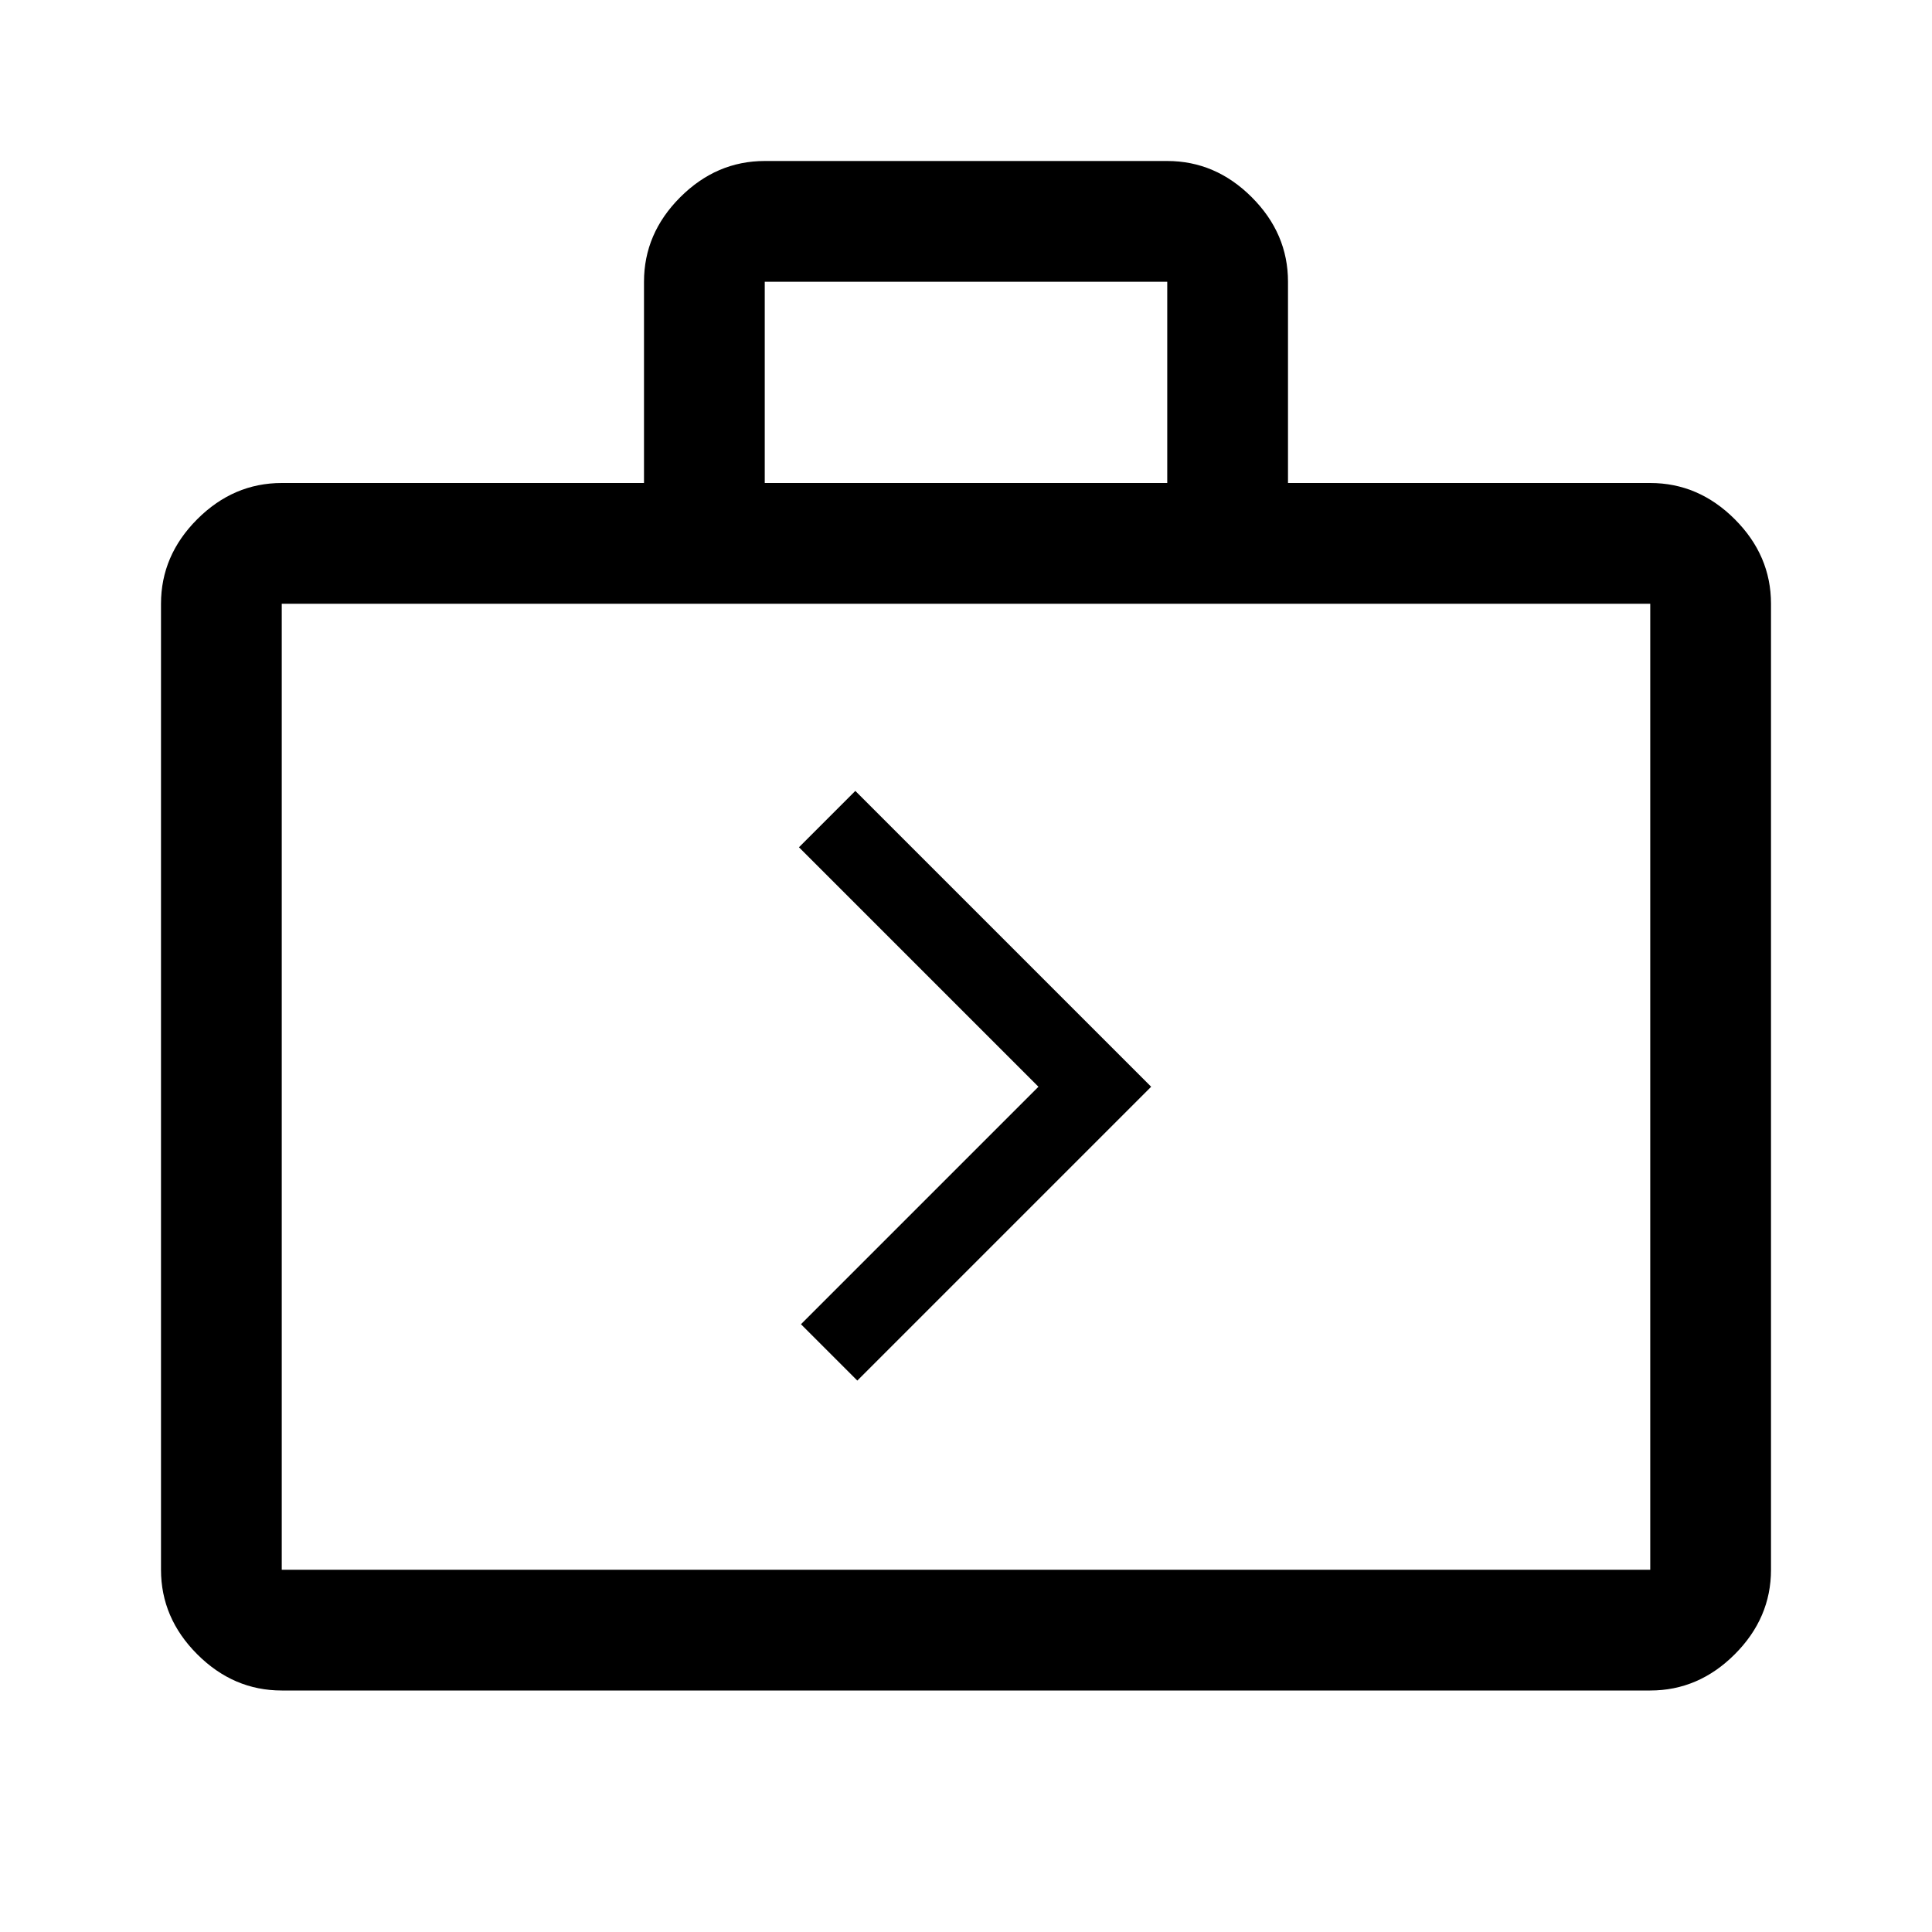 <svg xmlns="http://www.w3.org/2000/svg" width="48" height="48" viewBox="0 -960 960 960"><path d="m426-274 146-146-147-147-28 28 119 119-118 118 28 28ZM140-120q-24 0-42-18t-18-42v-480q0-24 18-42t42-18h180v-100q0-24 18-42t42-18h200q24 0 42 18t18 42v100h180q24 0 42 18t18 42v480q0 24-18 42t-42 18H140Zm0-60h680v-480H140v480Zm240-540h200v-100H380v100ZM140-180v-480 480Z"/></svg>